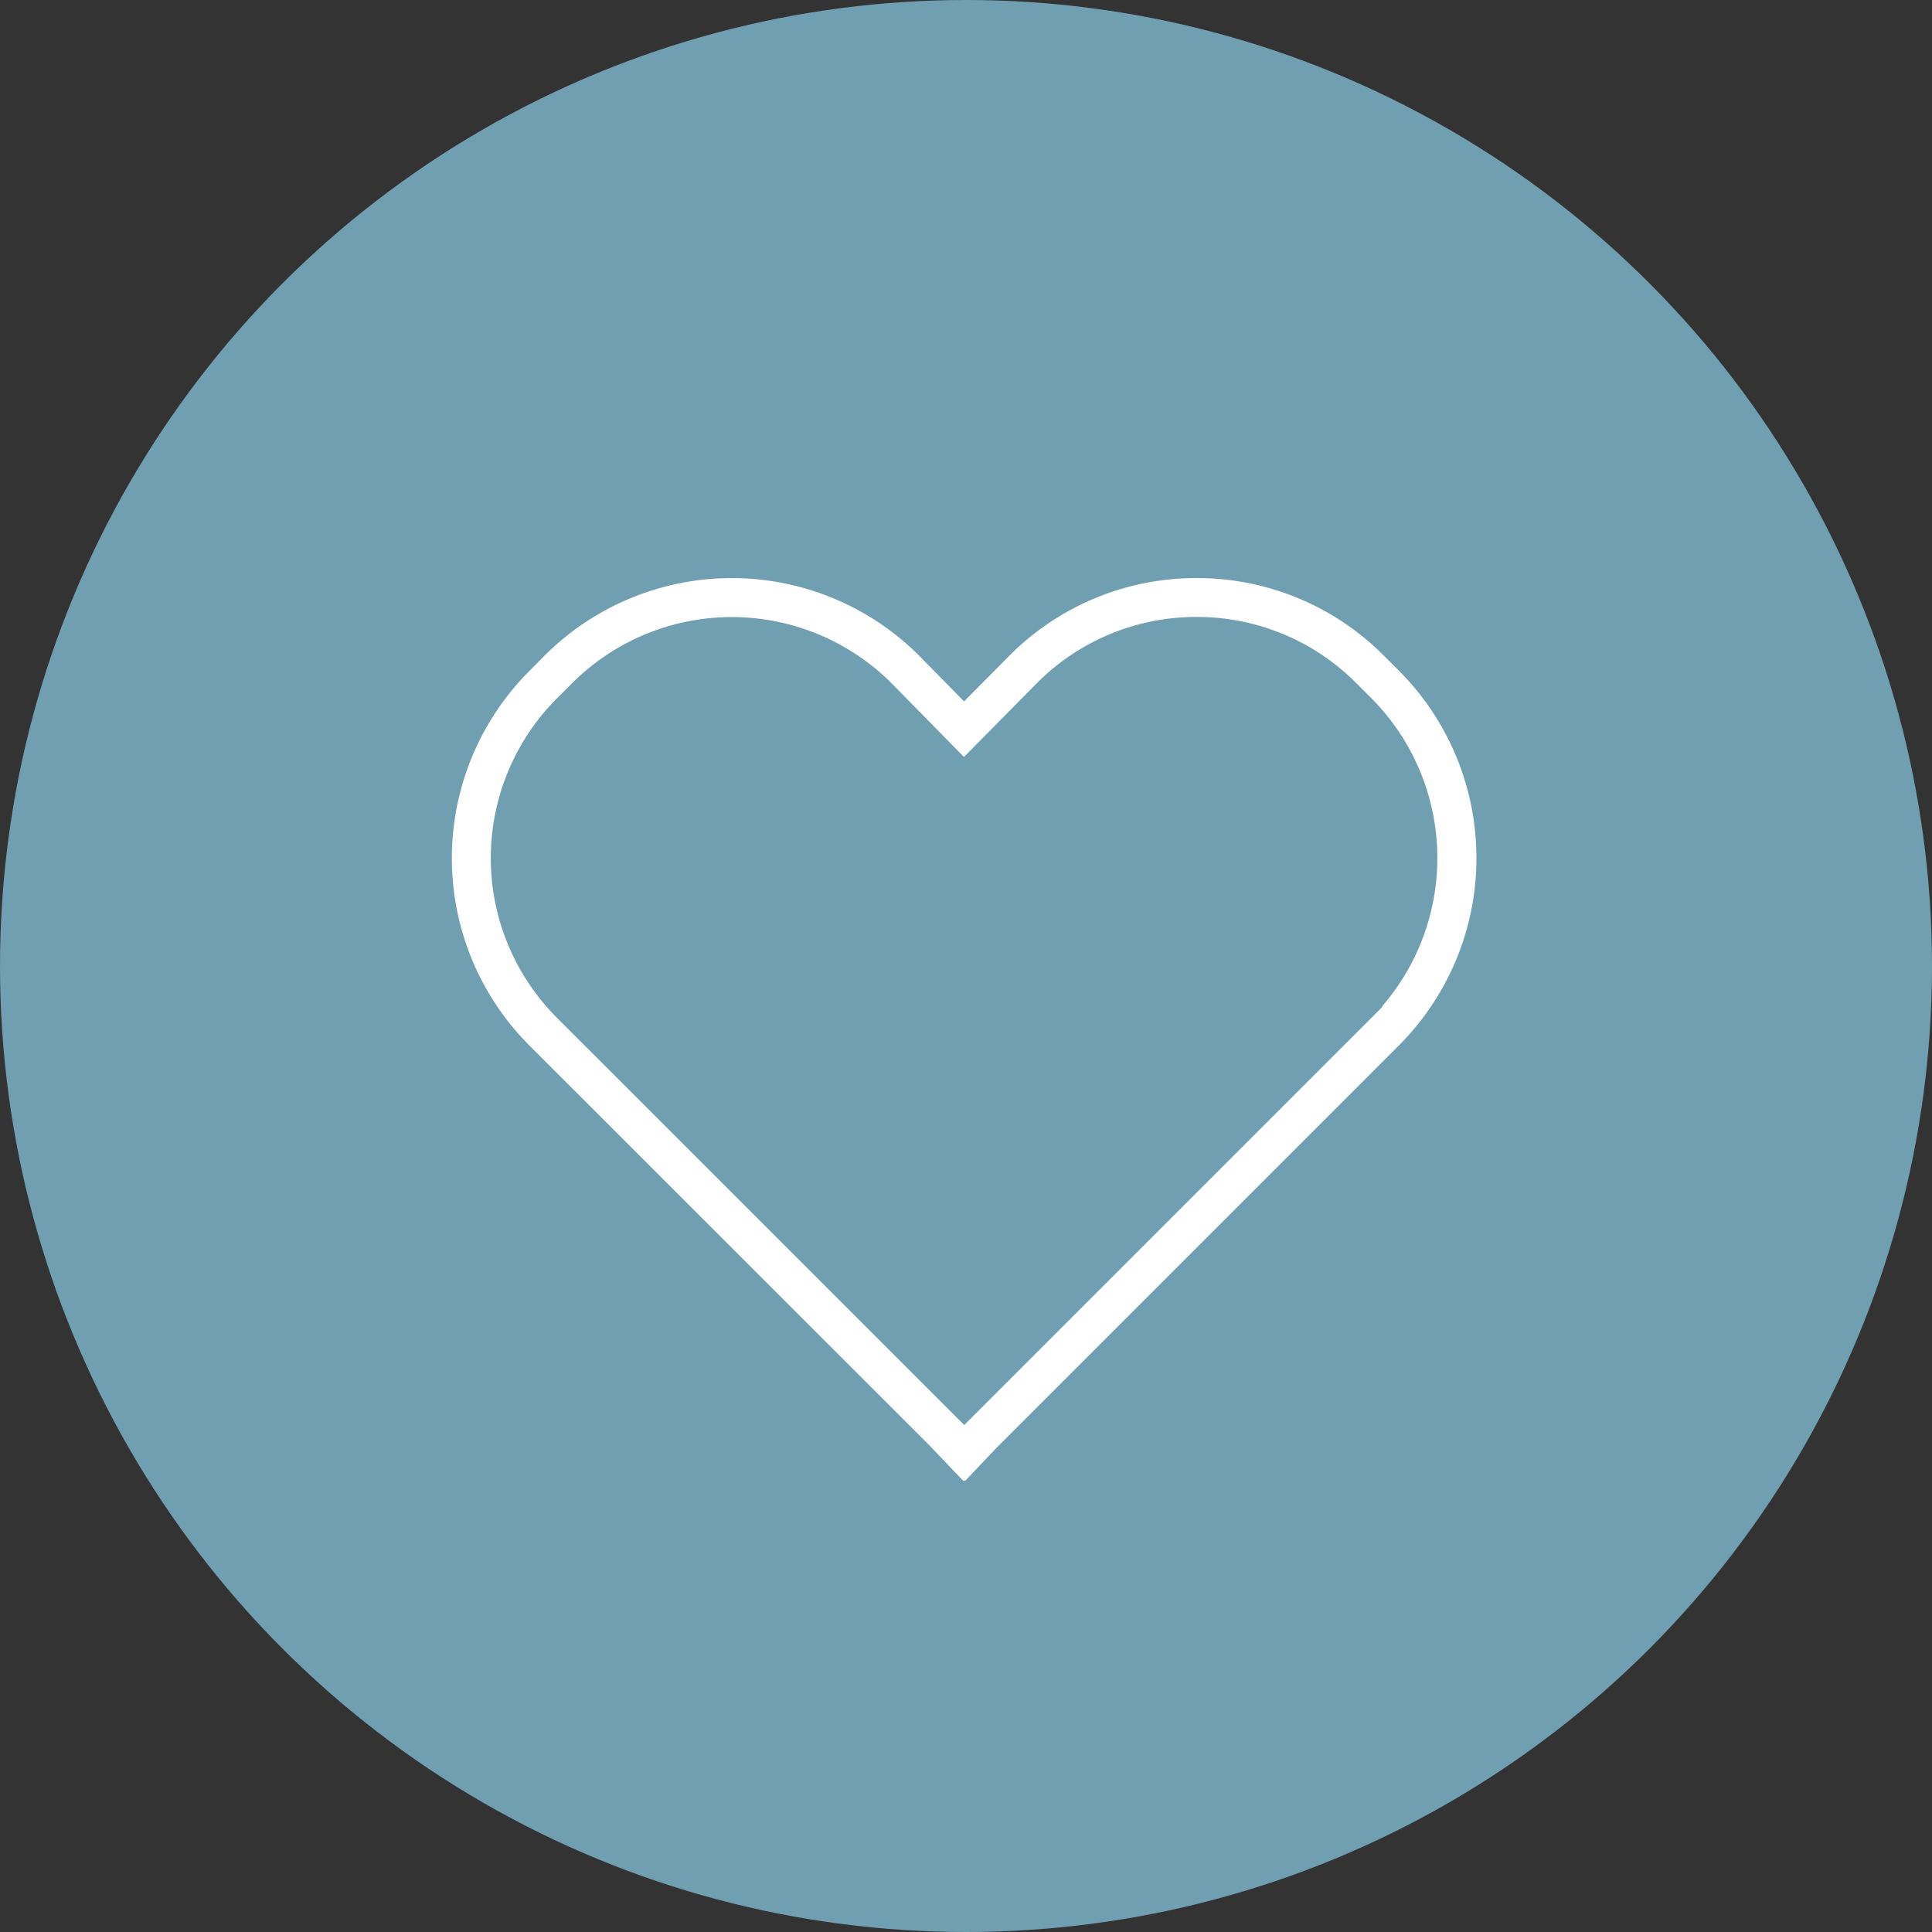 <svg xmlns="http://www.w3.org/2000/svg" width="62" height="62" viewBox="0 0 62 62">
  <rect x="0" y="0" width="62" height="62" fill="#333333" stroke="none"/>
  <g id="Gruppe_71" data-name="Gruppe 71" transform="translate(-220 -1375)">
    <circle id="Ellipse_40" data-name="Ellipse 40" cx="31" cy="31" r="31" transform="translate(220 1375)" fill="#709fb2"/>
    <path id="heart" d="M31.86,5.556a9,9,0,0,0-12.733,0l-1.091,1.1-1.082-1.1-.007-.007a9,9,0,0,0-12.728,0l-.486.486a9,9,0,0,0,0,12.728L16.556,31.593,18,33.11l.035-.035.037.037,1.357-1.431L32.346,18.769a9.01,9.01,0,0,0,0-12.728ZM30.755,17.178,18.04,29.893,5.325,17.178a6.75,6.75,0,0,1,0-9.546l.486-.486a6.75,6.75,0,0,1,9.542,0l2.678,2.727,2.691-2.724a6.75,6.75,0,0,1,9.546,0l.486.486a6.758,6.758,0,0,1,0,9.546Z" transform="translate(232.903 1390.131)" fill="#fff"/>
    <path id="heart_-_Kontur" data-name="heart - Kontur" d="M10.583,2.42A9.438,9.438,0,0,1,17.3,5.2l.007.007.73.743.734-.743A9.438,9.438,0,0,1,25.5,2.42h0A9.439,9.439,0,0,1,32.214,5.2l.486.485a9.51,9.51,0,0,1,0,13.435L19.791,32.03l-1.706,1.8-.047-.047L18,33.825l-1.8-1.883L3.379,19.124a9.5,9.5,0,0,1,0-13.435L3.865,5.2A9.438,9.438,0,0,1,10.583,2.42Zm7.452,4.958L16.593,5.91a8.5,8.5,0,0,0-12.021,0L4.087,6.4a8.5,8.5,0,0,0,0,12.021L16.918,31.248l1.095,1.147.027-.027.027.027,1.013-1.068L31.992,18.415a8.51,8.51,0,0,0,0-12.021l-.485-.484A8.446,8.446,0,0,0,25.5,3.42h0a8.443,8.443,0,0,0-6.014,2.494Zm7.46-2.71a7.2,7.2,0,0,1,5.127,2.124l.486.486a7.272,7.272,0,0,1,.341,9.887l.012.012-.353.355L18.04,30.6,4.971,17.532a7.25,7.25,0,0,1,0-10.253l.486-.486a7.25,7.25,0,0,1,10.249,0l2.326,2.368,2.334-2.363A7.2,7.2,0,0,1,25.5,4.668Zm4.656,12.407.249-.251a6.268,6.268,0,0,0,0-8.84L29.914,7.5a6.25,6.25,0,0,0-8.839,0L18.03,10.582,15,7.492A6.25,6.25,0,0,0,6.165,7.5l-.486.486a6.25,6.25,0,0,0,0,8.839L18.04,29.186Z" transform="translate(232.903 1390.131)" fill="#709fb2"/>
  </g>
</svg>
